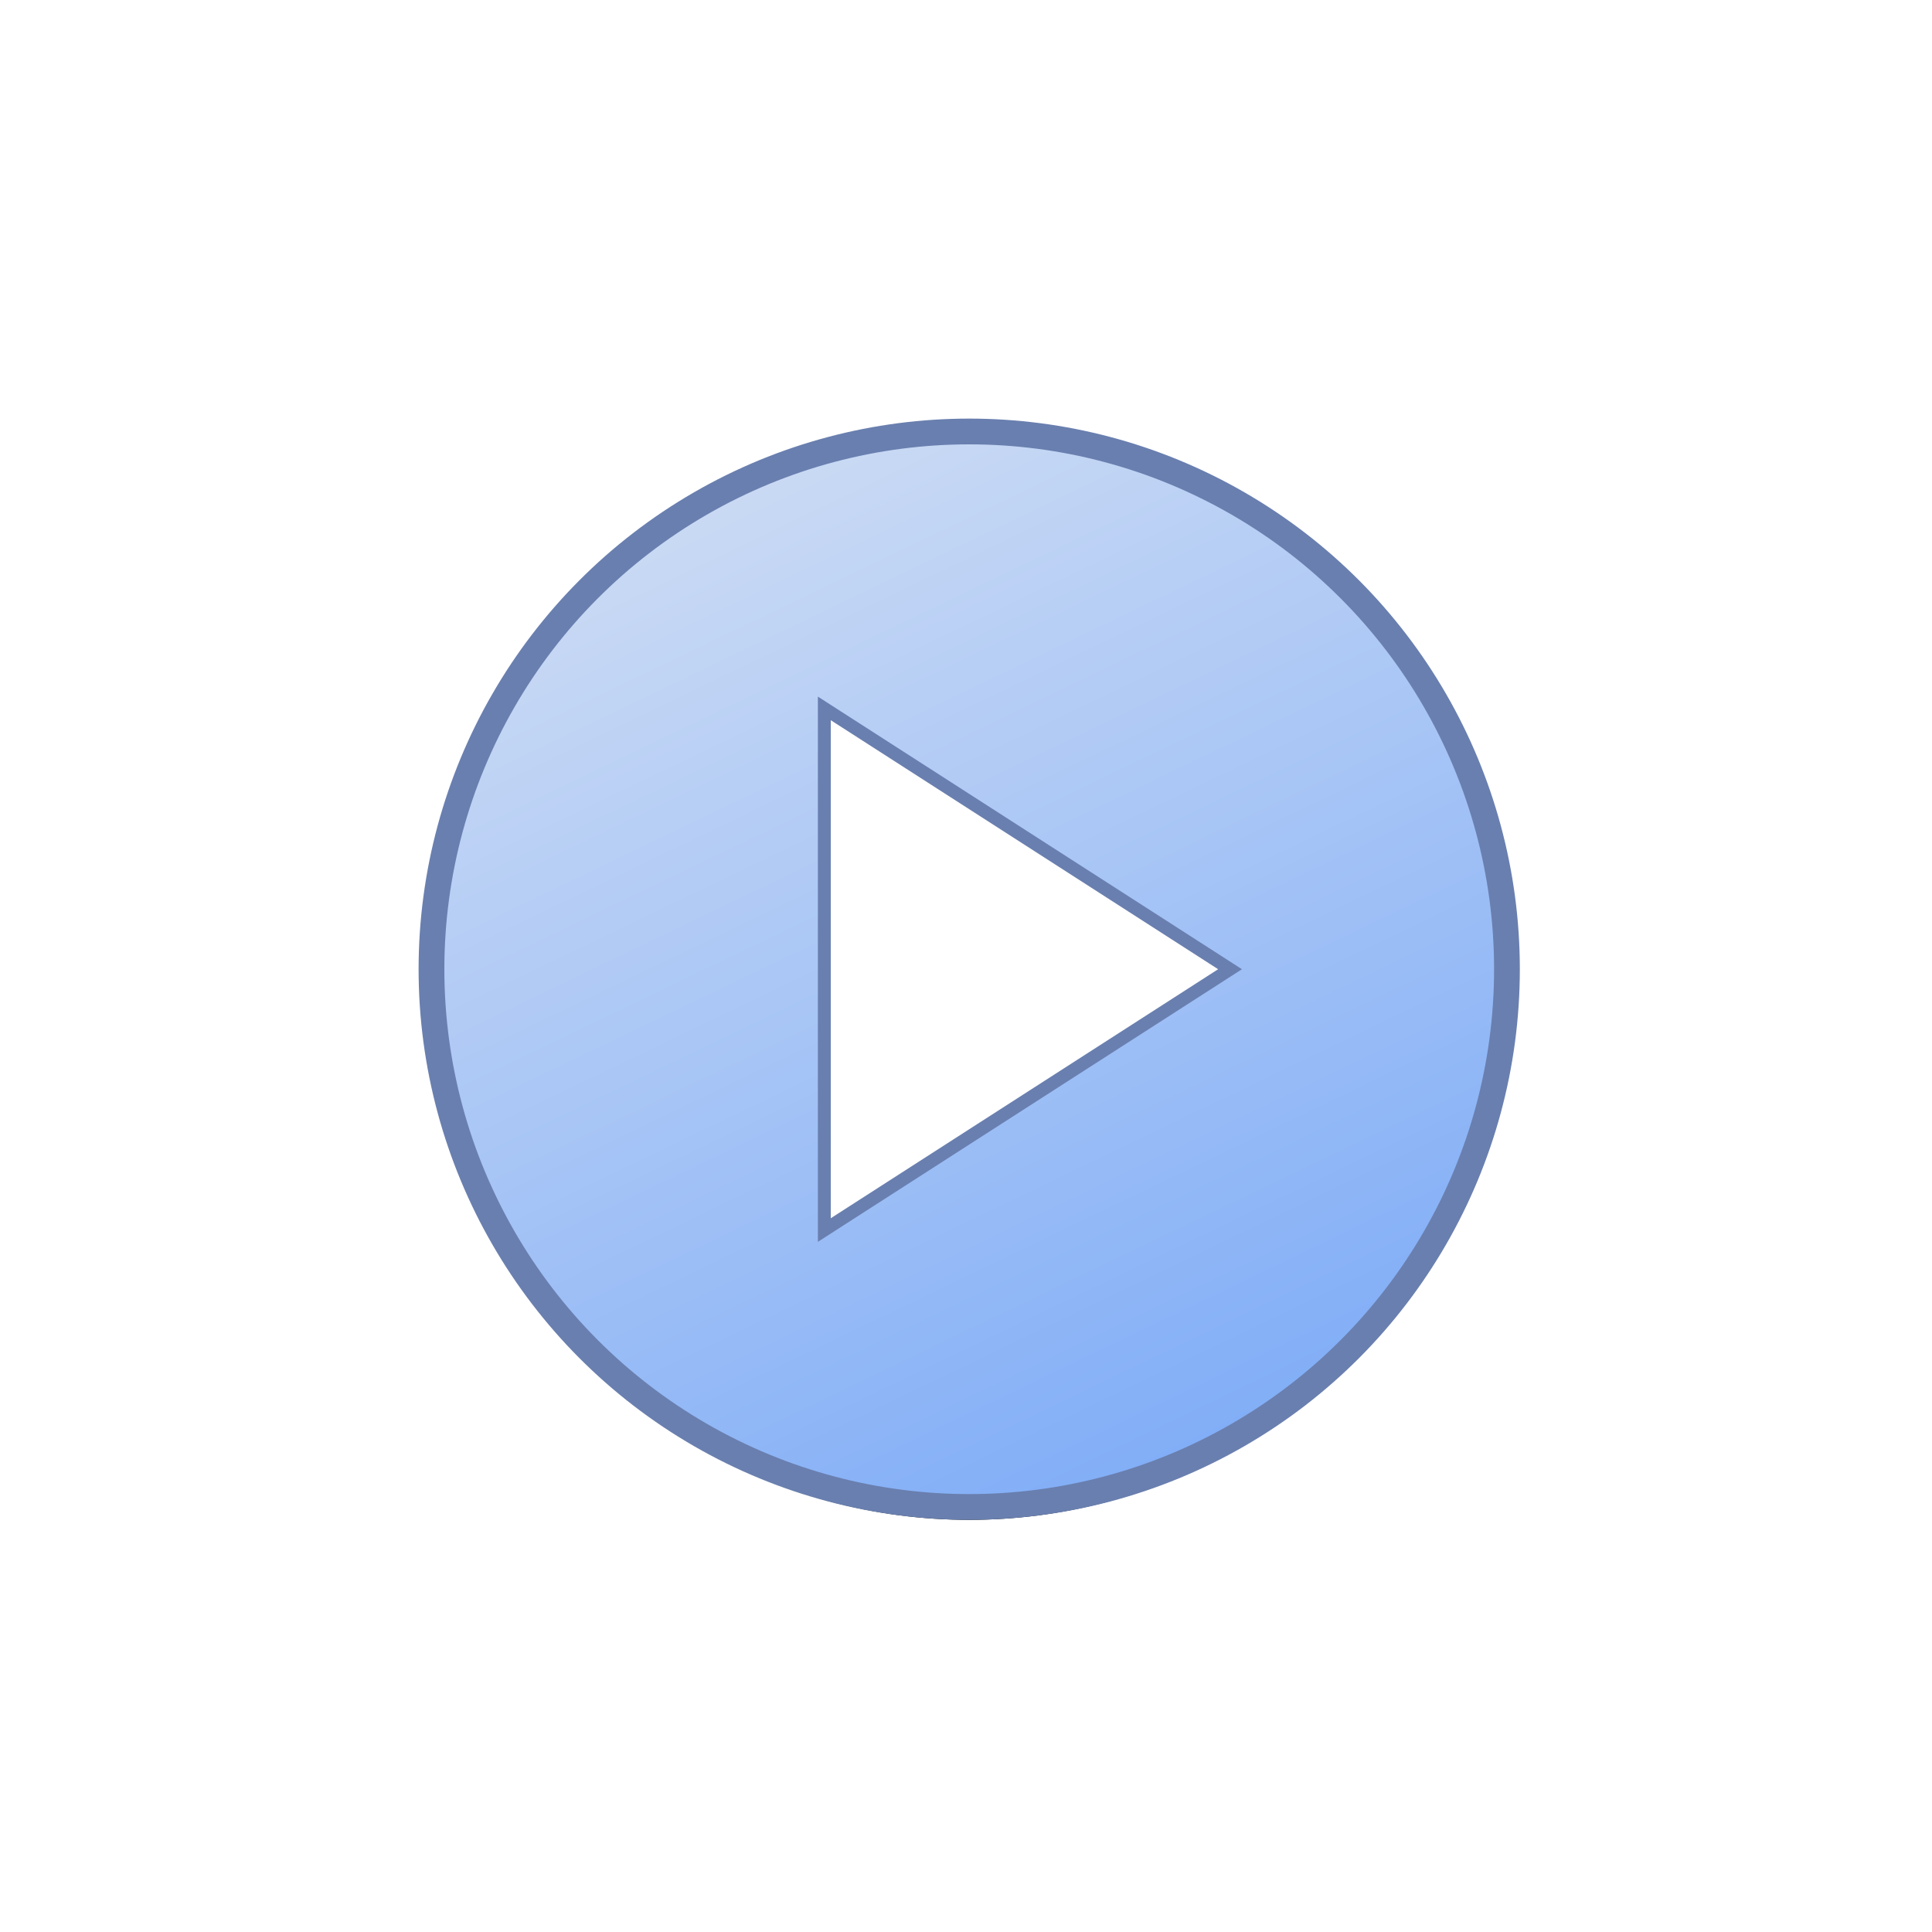 <?xml version="1.0" encoding="UTF-8"?>
<svg width="300px" height="300px" viewBox="0 0 300 300" version="1.1" xmlns="http://www.w3.org/2000/svg" xmlns:xlink="http://www.w3.org/1999/xlink">
    <!-- Generator: Sketch 49.3 (51167) - http://www.bohemiancoding.com/sketch -->
    <title>play-button</title>
    <desc>Created with Sketch.</desc>
    <defs>
        <linearGradient x1="28.561%" y1="4.558%" x2="72.7%" y2="96.317%" id="linearGradient-1">
            <stop stop-color="#CADAF4" offset="0%"></stop>
            <stop stop-color="#80ADF7" offset="100%"></stop>
        </linearGradient>
        <circle id="path-2" cx="150.5" cy="150.5" r="83.5"></circle>
        <filter x="-53.9%" y="-52.7%" width="207.8%" height="207.8%" filterUnits="objectBoundingBox" id="filter-3">
            <feMorphology radius="7.5" operator="dilate" in="SourceAlpha" result="shadowSpreadOuter1"></feMorphology>
            <feOffset dx="0" dy="2" in="shadowSpreadOuter1" result="shadowOffsetOuter1"></feOffset>
            <feGaussianBlur stdDeviation="23.5" in="shadowOffsetOuter1" result="shadowBlurOuter1"></feGaussianBlur>
            <feComposite in="shadowBlurOuter1" in2="SourceAlpha" operator="out" result="shadowBlurOuter1"></feComposite>
            <feColorMatrix values="0 0 0 0 0   0 0 0 0 0.104   0 0 0 0 0.261  0 0 0 0.37 0" type="matrix" in="shadowBlurOuter1"></feColorMatrix>
        </filter>
    </defs>
    <g id="play-button" stroke="none" stroke-width="1" fill="none" fill-rule="evenodd">
        <g id="Oval-2">
            <use fill="black" fill-opacity="1" filter="url(#filter-3)" xlink:href="#path-2"></use>
            <use stroke="#697FAF" stroke-width="4" fill="url(#linearGradient-1)" fill-rule="evenodd" xlink:href="#path-2"></use>
        </g>
        <polygon id="Path-5" stroke="#697FAF" stroke-width="2" fill="#FFFFFF" points="128 110 128 191 191 150.5"></polygon>
    </g>
</svg>